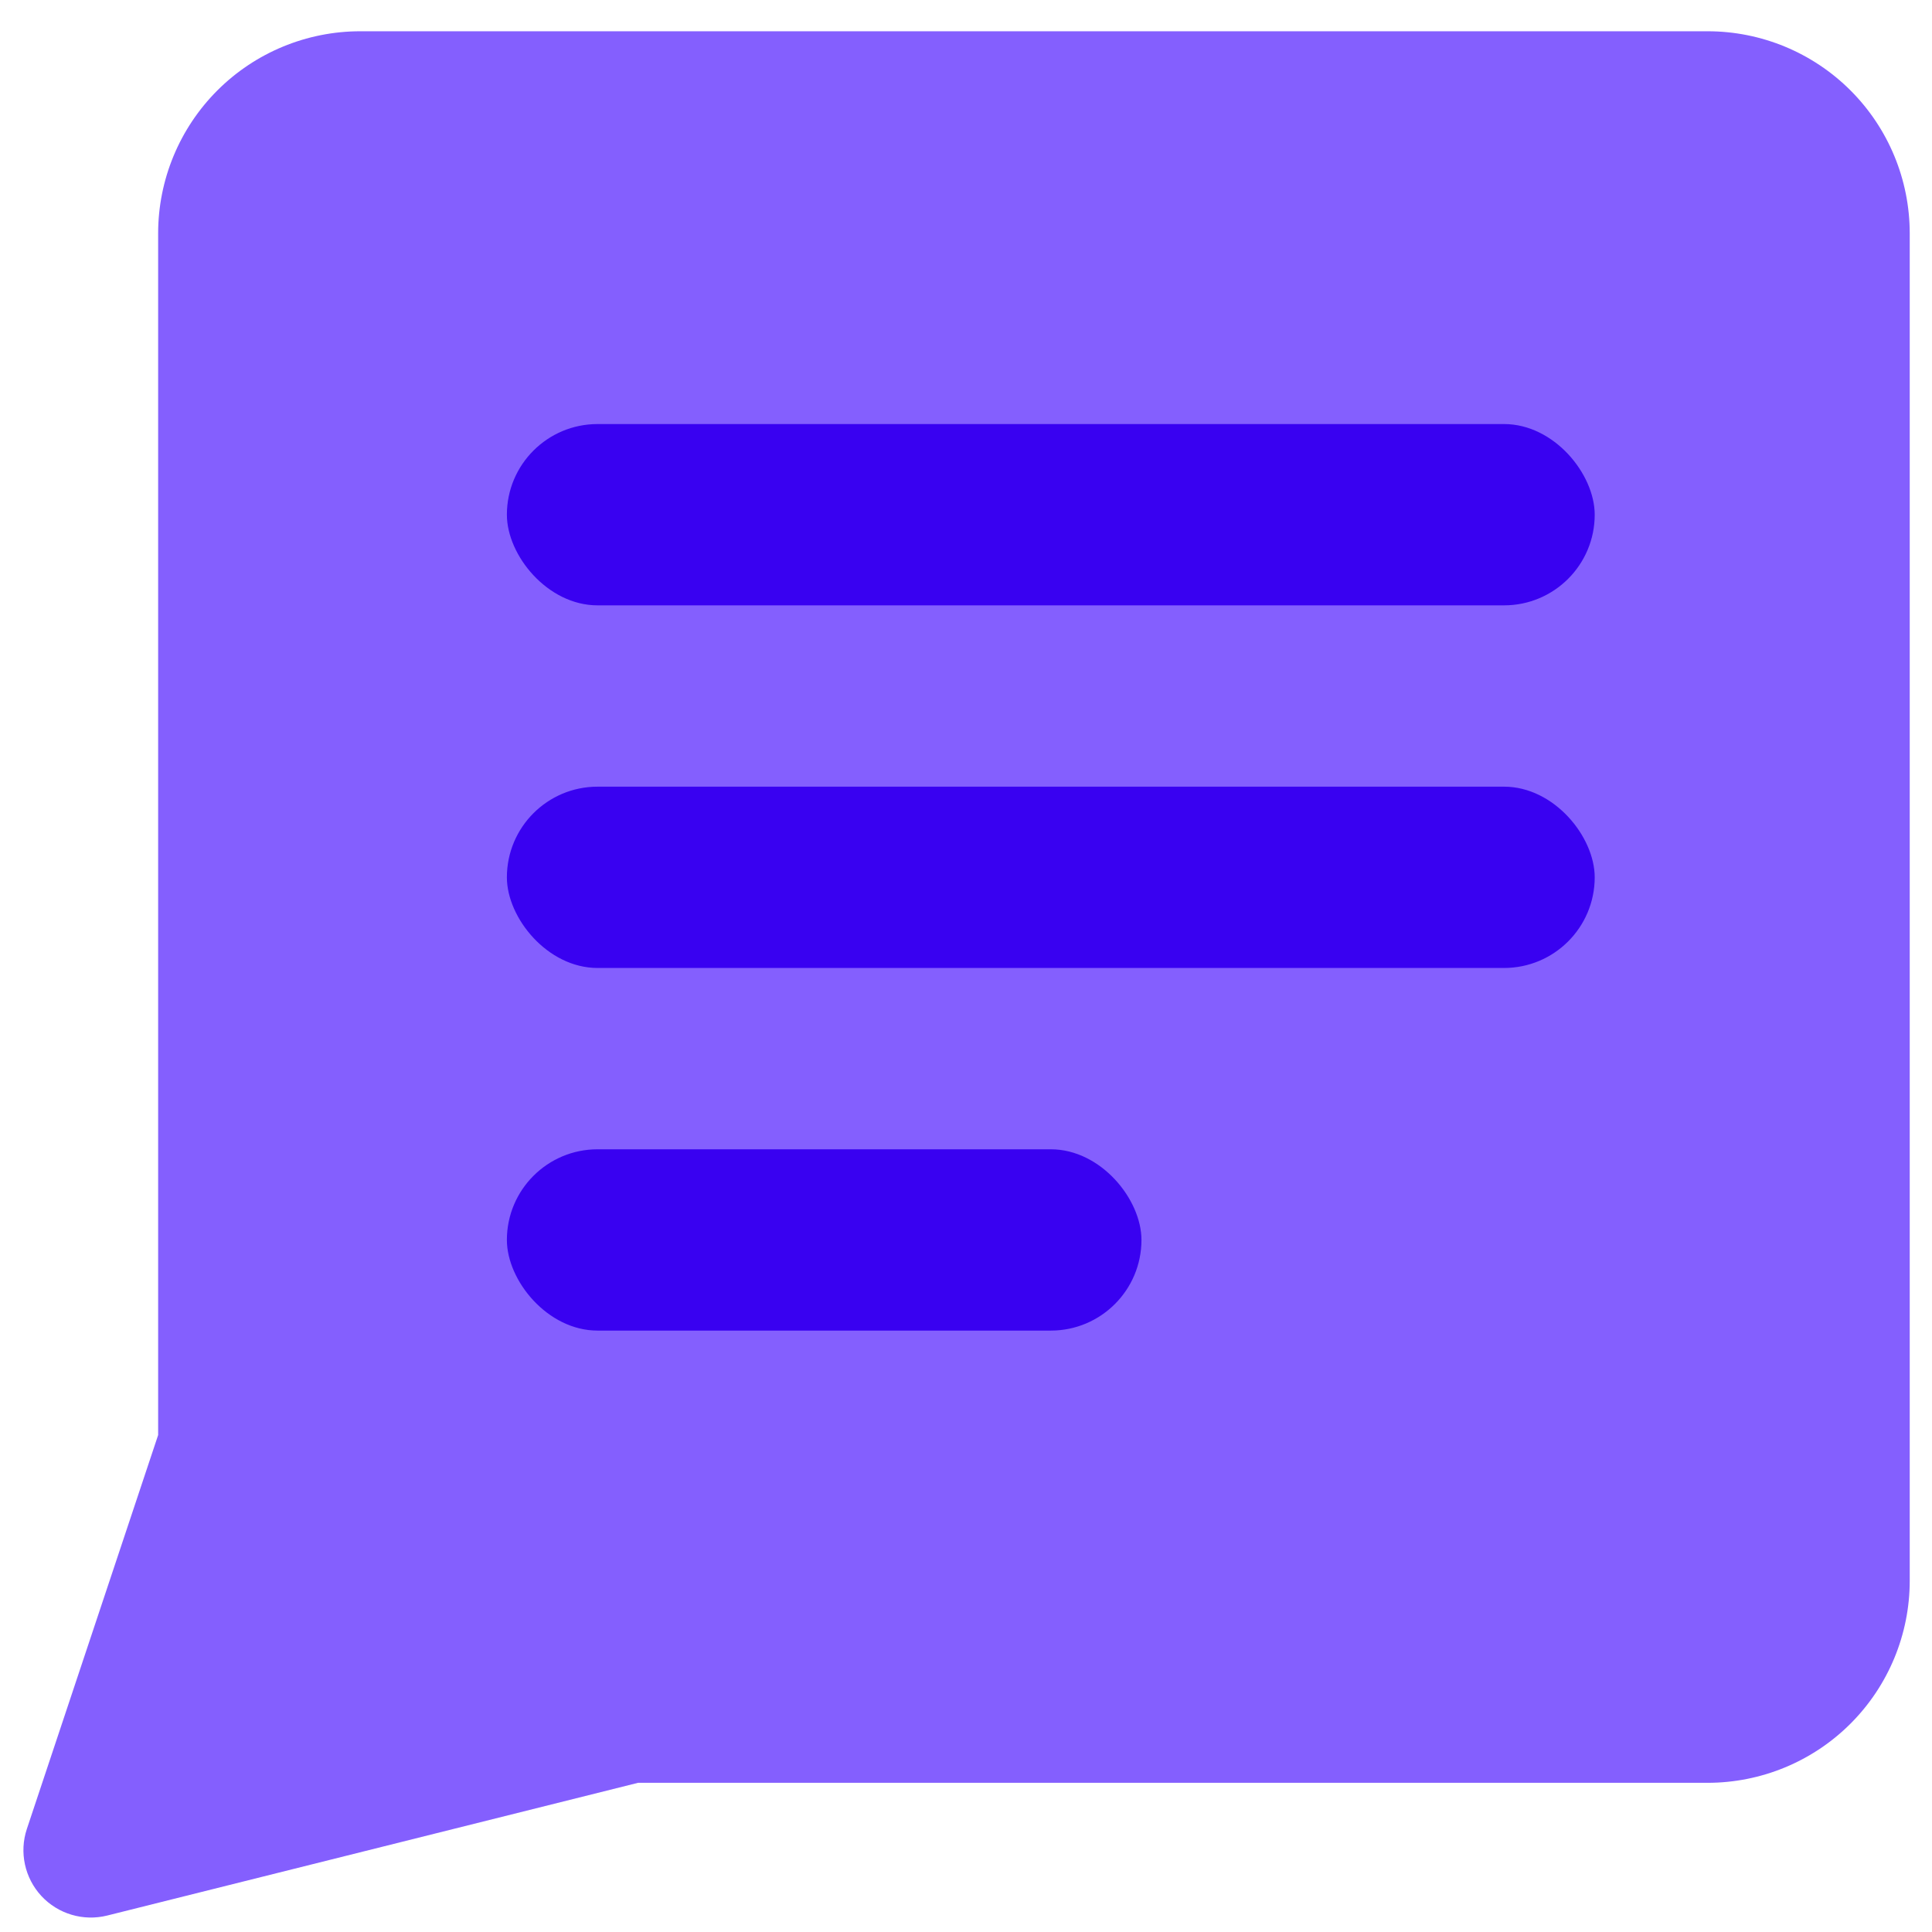 <svg width="55" height="55" viewBox="0 0 55 55" fill="none" xmlns="http://www.w3.org/2000/svg">
<path fill-rule="evenodd" clip-rule="evenodd" d="M10.256 0.89C8.73 0.89 7.266 1.496 6.187 2.575C5.109 3.654 4.502 5.117 4.502 6.643V40.853L0.765 52.065C0.544 52.728 0.702 53.46 1.177 53.974C1.653 54.487 2.371 54.701 3.05 54.532L18.163 50.753H48.612C50.138 50.753 51.602 50.147 52.681 49.068C53.76 47.989 54.366 46.525 54.366 45V6.643C54.366 5.117 53.76 3.654 52.681 2.575C51.602 1.496 50.138 0.89 48.612 0.89H10.256Z" fill="#845FFE"/>
<rect x="14.43" y="12.072" width="30.968" height="5.161" rx="2.581" fill="#3901F1"/>
<rect x="14.43" y="22.395" width="30.968" height="5.161" rx="2.581" fill="#3901F1"/>
<rect x="14.43" y="32.718" width="18.065" height="5.161" rx="2.581" fill="#3901F1"/>
</svg>
